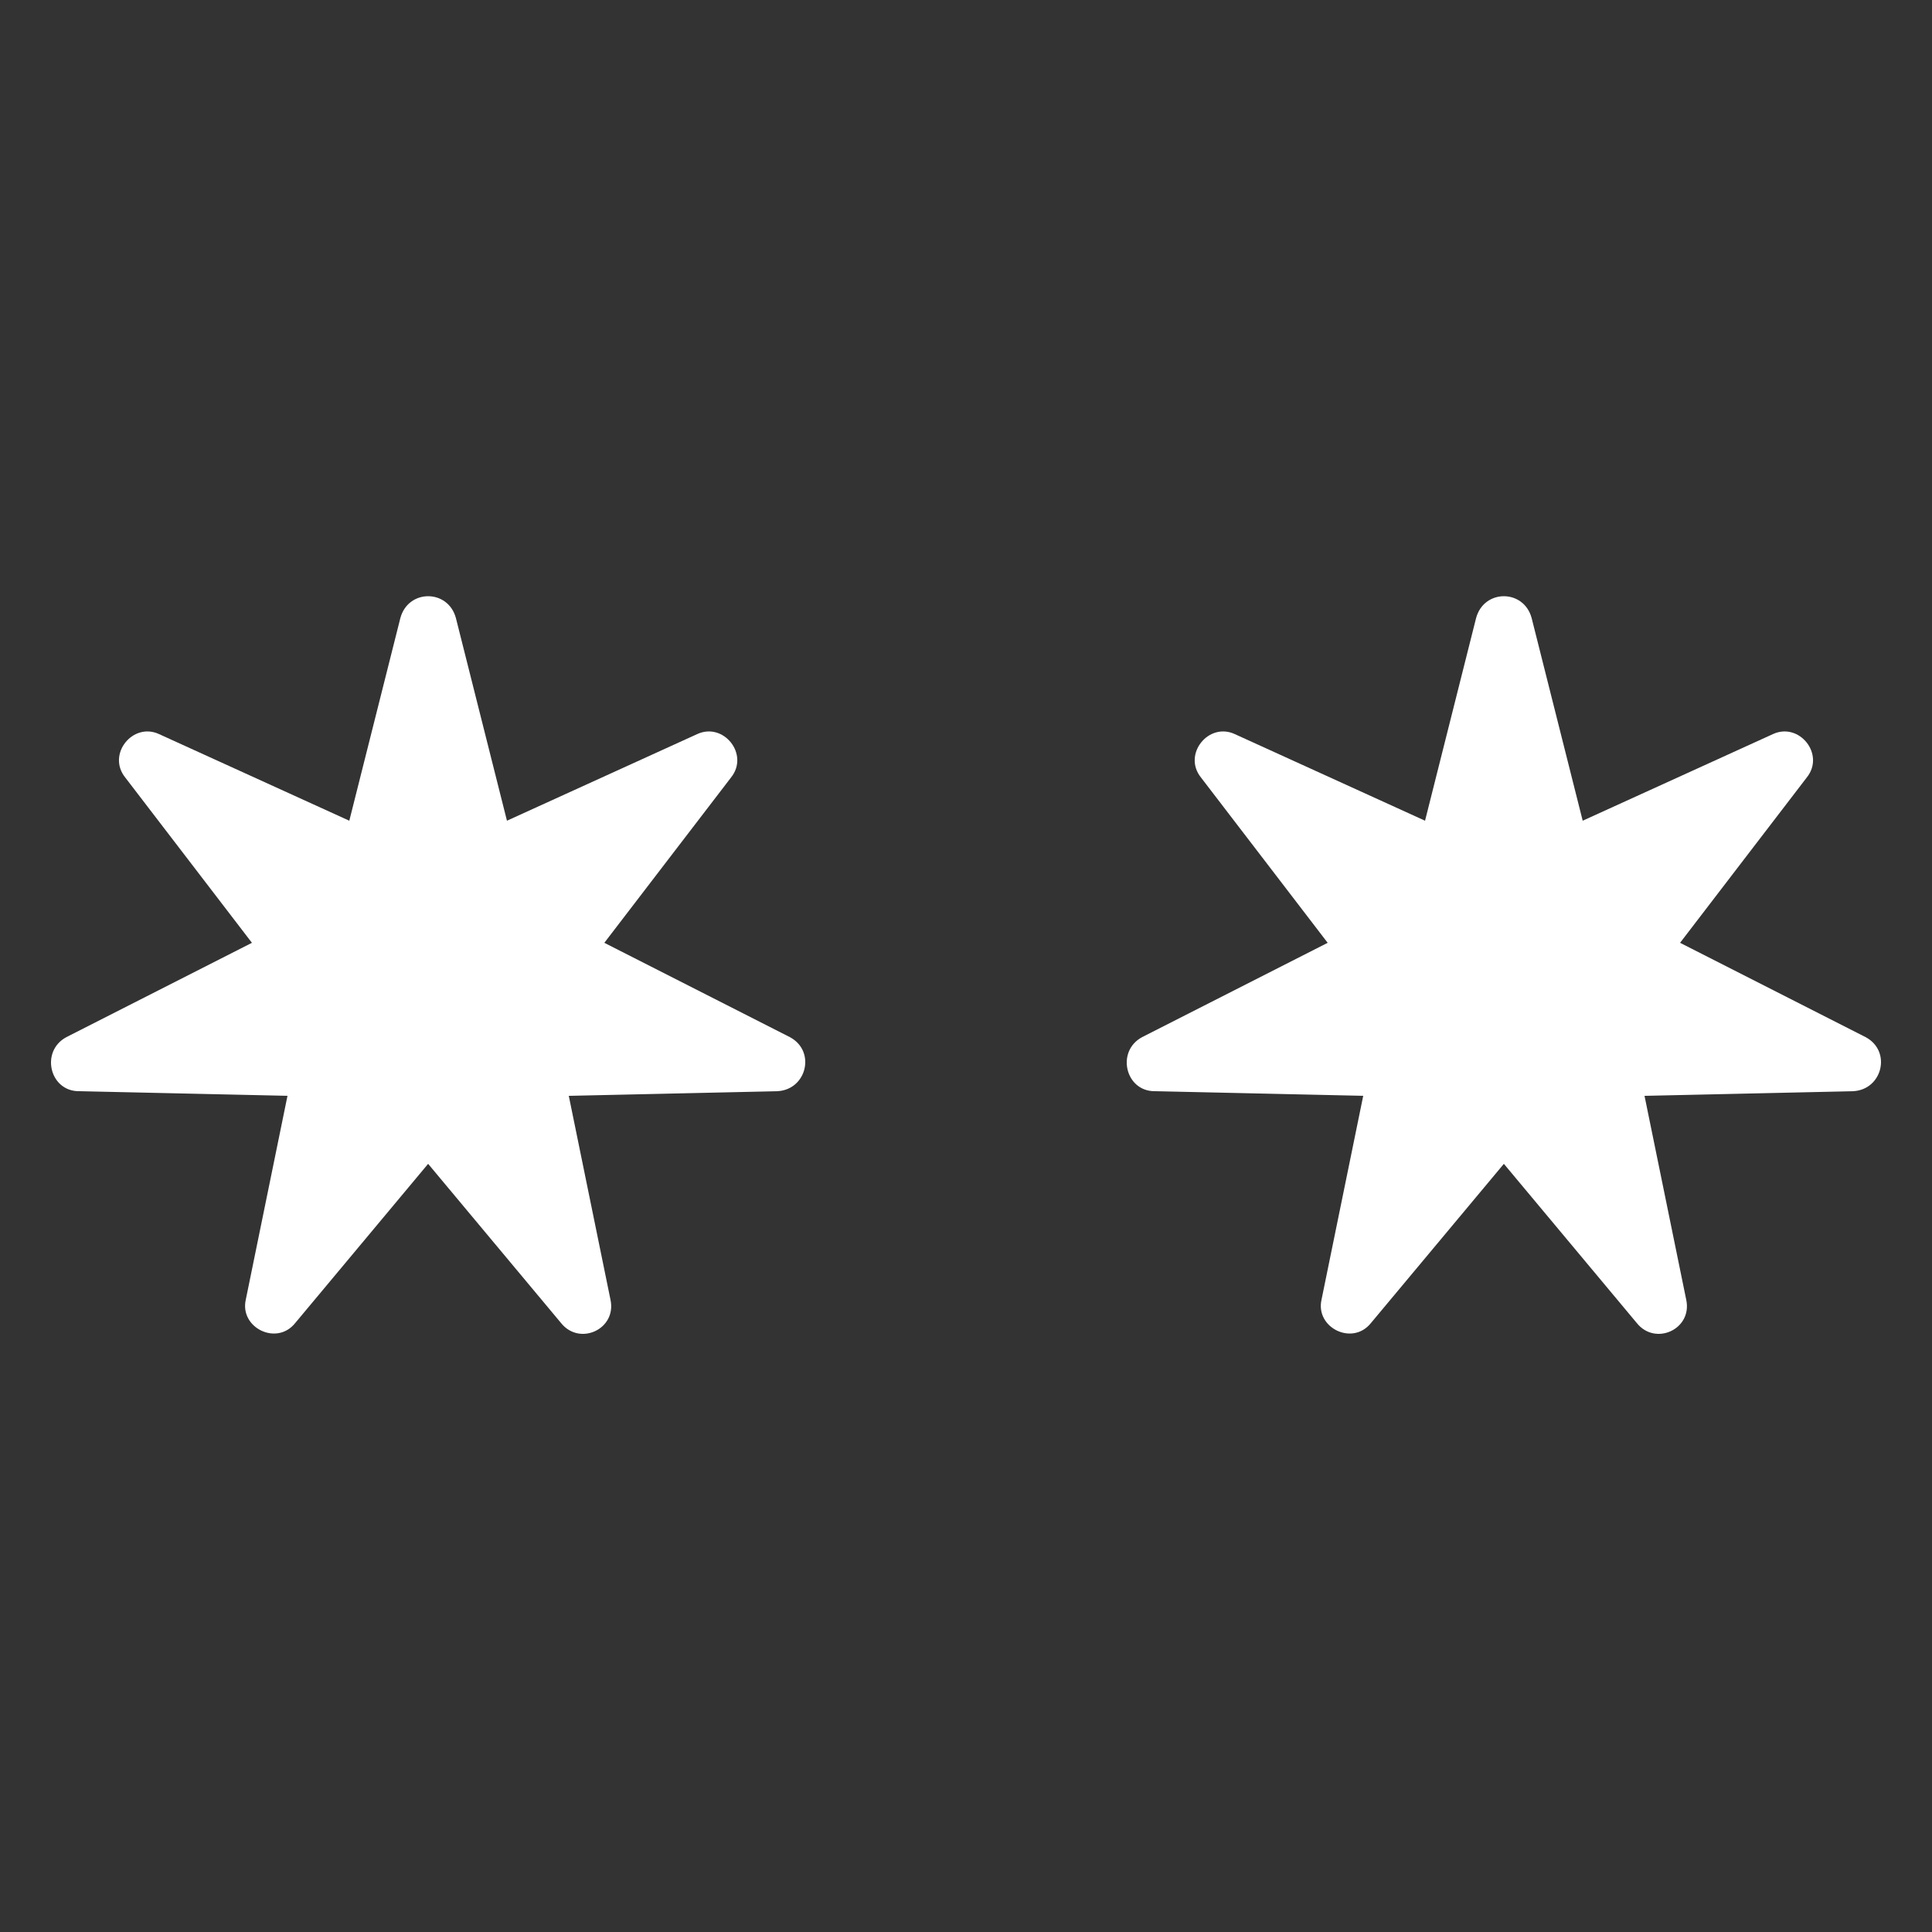 <?xml version="1.0" encoding="UTF-8"?>
<svg id="Capa_1" xmlns="http://www.w3.org/2000/svg" version="1.1" viewBox="0 0 125 125">
  <rect x="0" y="0" width="125" height="125" fill="#333333" stroke="none"/>
  <!-- Generator: Adobe Illustrator 29.3.1, SVG Export Plug-In . SVG Version: 2.1.0 Build 151)  -->
  <defs>
    <style>
      .st0 {
        fill: #fff;
      }
    </style>
  </defs>
  <path class="st0" d="M29.5,40l3.3,13.1,12.3-5.6c1.7-.8,3.4,1.3,2.2,2.8l-8.2,10.7,12,6.1c1.7.9,1.1,3.4-.8,3.5l-13.5.3,2.7,13.2c.4,1.9-2,3-3.2,1.5l-8.6-10.3-8.6,10.3c-1.2,1.5-3.6.3-3.2-1.5l2.7-13.2-13.5-.3c-1.9,0-2.5-2.6-.8-3.5l12-6.1-8.2-10.7c-1.2-1.5.5-3.6,2.2-2.8l12.3,5.6,3.3-13.1c.5-1.9,3.1-1.9,3.6,0Z"/>
  <path class="st0" d="M99.1,40l3.3,13.1,12.3-5.6c1.7-.8,3.4,1.3,2.2,2.8l-8.2,10.7,12,6.1c1.7.9,1.1,3.4-.8,3.5l-13.5.3,2.7,13.2c.4,1.9-2,3-3.2,1.5l-8.6-10.3-8.6,10.3c-1.2,1.5-3.6.3-3.2-1.5l2.7-13.2-13.5-.3c-1.9,0-2.5-2.6-.8-3.5l12-6.1-8.2-10.7c-1.2-1.5.5-3.6,2.2-2.8l12.3,5.6,3.3-13.1c.5-1.9,3.1-1.9,3.6,0Z"/>
</svg>
